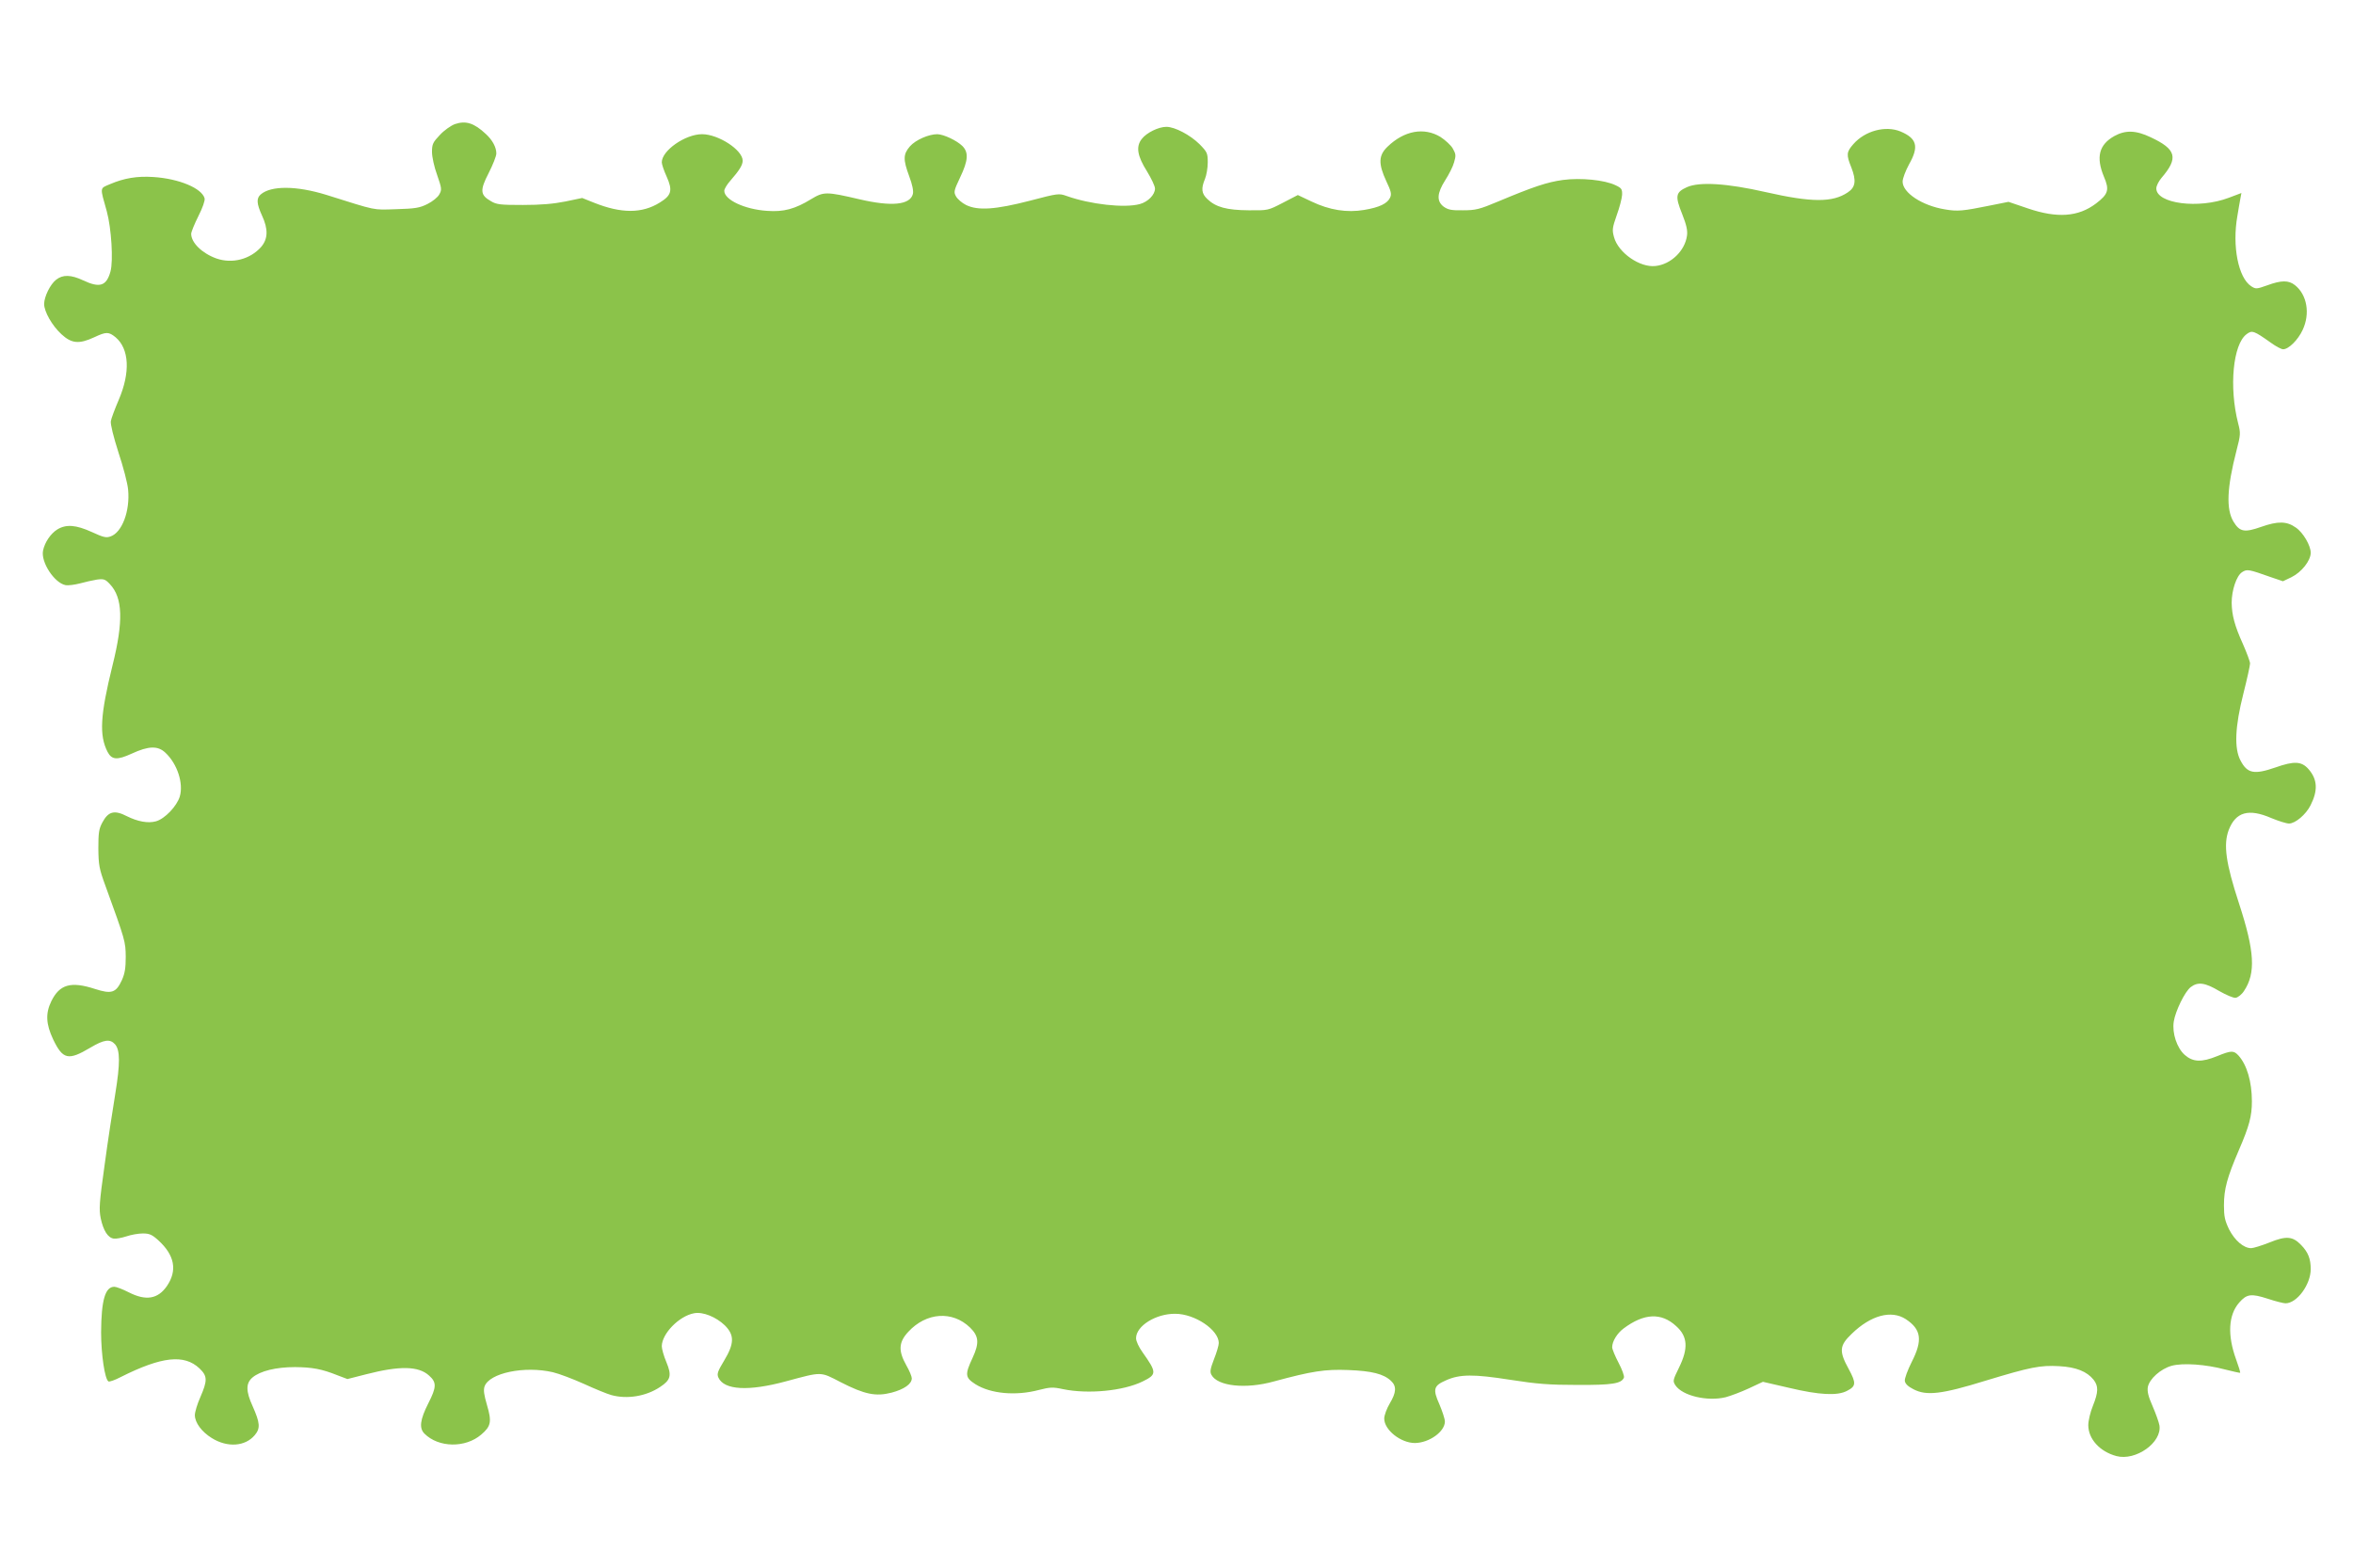 <?xml version="1.0" standalone="no"?>
<!DOCTYPE svg PUBLIC "-//W3C//DTD SVG 20010904//EN"
 "http://www.w3.org/TR/2001/REC-SVG-20010904/DTD/svg10.dtd">
<svg version="1.0" xmlns="http://www.w3.org/2000/svg"
 width="1280pt" height="853pt" viewBox="0 0 1280 853"
 preserveAspectRatio="xMidYMid meet">
<g transform="translate(0,853) scale(0.1,-0.1)"
fill="#8bc34a" stroke="none">
<path d="M2475 7855 c-22 -8 -59 -34 -82 -59 -38 -40 -43 -50 -43 -93 0 -26
12 -82 28 -125 25 -72 26 -80 12 -105 -8 -16 -37 -39 -65 -53 -42 -21 -66 -25
-170 -28 -130 -4 -100 -10 -380 78 -162 50 -301 51 -357 2 -24 -21 -22 -50 7
-114 35 -75 33 -128 -5 -172 -60 -67 -157 -92 -243 -62 -78 28 -137 86 -137
134 0 10 18 54 39 96 23 45 37 85 34 97 -15 55 -139 107 -278 116 -89 6 -160
-6 -237 -39 -56 -24 -55 -13 -17 -148 25 -92 36 -268 20 -327 -22 -79 -58 -91
-149 -48 -66 31 -111 32 -147 3 -32 -25 -64 -91 -65 -131 0 -42 43 -118 94
-165 55 -51 96 -55 178 -17 66 31 79 31 117 0 74 -63 81 -190 17 -340 -21 -49
-41 -102 -43 -116 -3 -16 14 -84 41 -169 26 -78 50 -169 53 -204 11 -116 -33
-232 -95 -254 -25 -9 -40 -5 -103 24 -86 39 -139 43 -187 14 -37 -23 -69 -71
-78 -116 -12 -63 62 -175 122 -187 15 -3 50 2 78 9 28 8 70 17 93 21 38 5 46
2 71 -25 70 -74 74 -202 14 -442 -67 -272 -73 -380 -27 -470 23 -44 52 -46
131 -10 93 43 143 44 184 5 65 -61 99 -167 78 -238 -16 -53 -82 -122 -130
-135 -43 -12 -100 -1 -158 28 -68 35 -101 26 -133 -34 -19 -35 -22 -57 -22
-141 1 -90 4 -110 39 -205 108 -297 109 -302 110 -385 0 -62 -5 -91 -21 -127
-32 -69 -56 -77 -146 -48 -132 43 -193 25 -238 -67 -32 -66 -29 -124 10 -207
53 -110 82 -117 203 -45 74 44 106 48 133 19 29 -32 29 -105 2 -271 -14 -85
-41 -259 -58 -387 -29 -206 -31 -240 -21 -290 14 -66 39 -106 71 -110 12 -2
43 4 68 12 26 9 66 16 90 16 35 0 50 -6 84 -37 89 -81 105 -164 47 -249 -49
-71 -114 -82 -208 -34 -33 17 -68 30 -78 30 -50 0 -71 -73 -72 -248 0 -119 20
-255 40 -267 5 -3 35 7 67 24 223 112 345 125 428 47 44 -42 44 -66 5 -156
-17 -38 -30 -82 -30 -98 0 -41 37 -91 92 -125 85 -53 182 -46 234 16 31 37 29
66 -12 158 -37 81 -37 124 -1 155 42 36 129 57 232 57 94 -1 145 -10 232 -45
l53 -20 102 26 c183 47 285 45 342 -7 42 -37 41 -63 -4 -151 -45 -89 -51 -135
-21 -165 77 -77 223 -79 309 -5 53 45 58 70 31 161 -16 55 -20 81 -13 101 26
73 217 113 372 77 34 -8 110 -37 170 -64 59 -27 125 -54 147 -60 86 -24 190
-7 266 44 58 38 64 63 34 135 -14 33 -25 72 -25 87 1 68 94 164 176 179 48 9
119 -20 167 -66 53 -53 52 -99 -4 -192 -35 -58 -40 -72 -31 -92 31 -68 163
-76 369 -20 197 53 184 53 296 -5 131 -67 191 -79 277 -57 68 18 110 47 110
78 0 10 -13 42 -30 71 -44 79 -42 125 11 182 98 106 240 116 336 23 48 -47 51
-84 14 -164 -43 -92 -41 -108 15 -144 83 -52 219 -65 347 -31 59 15 75 16 130
4 136 -28 327 -10 433 42 78 38 77 49 -1 159 -20 28 -35 60 -35 76 0 67 108
134 213 133 107 0 237 -88 237 -159 0 -13 -12 -53 -26 -88 -20 -52 -23 -69
-14 -85 33 -62 186 -79 340 -36 207 56 277 67 405 62 128 -5 192 -21 232 -59
31 -29 29 -63 -7 -123 -16 -27 -30 -64 -30 -82 0 -62 90 -133 167 -133 78 1
163 62 163 117 0 14 -14 56 -30 94 -37 82 -31 101 36 130 75 34 151 34 349 3
147 -23 214 -28 365 -28 189 -1 241 7 254 40 3 8 -10 44 -29 80 -19 36 -35 75
-35 85 0 32 27 76 62 102 111 83 205 88 286 13 63 -56 67 -121 16 -225 -34
-69 -35 -74 -20 -97 38 -57 173 -89 273 -65 26 7 83 28 126 48 l77 36 143 -33
c164 -39 263 -44 315 -16 49 25 50 42 9 118 -54 98 -51 128 16 192 104 101
215 131 294 80 85 -56 93 -115 32 -234 -22 -44 -39 -90 -37 -102 2 -16 18 -31
48 -46 70 -36 152 -27 391 47 244 74 298 85 401 79 92 -5 151 -29 187 -74 27
-35 26 -67 -4 -142 -14 -34 -25 -81 -25 -105 0 -75 63 -144 153 -168 105 -28
249 74 234 167 -3 17 -20 65 -37 104 -24 54 -30 81 -26 105 9 44 69 98 129
115 62 17 186 8 291 -20 43 -11 80 -19 82 -18 2 2 -8 35 -22 73 -48 132 -42
242 17 309 41 47 65 50 155 21 42 -14 86 -25 97 -25 62 0 137 102 137 186 0
56 -14 92 -52 131 -46 48 -81 51 -172 14 -43 -17 -88 -31 -100 -31 -41 0 -89
42 -120 102 -23 48 -28 70 -28 131 0 88 17 151 81 300 57 132 71 185 71 266 0
106 -27 198 -73 249 -26 28 -39 28 -115 -3 -86 -35 -132 -33 -177 6 -43 38
-70 119 -60 182 9 57 60 162 92 187 39 30 78 25 155 -21 39 -22 78 -39 90 -37
12 2 33 18 45 37 65 97 58 216 -27 476 -72 220 -86 320 -56 400 38 98 108 118
231 65 39 -16 82 -30 97 -30 34 0 92 49 117 99 41 81 38 141 -11 197 -38 43
-78 45 -180 9 -116 -40 -153 -33 -190 38 -35 66 -30 184 16 365 20 79 36 152
36 163 0 10 -18 58 -39 106 -45 99 -60 157 -61 224 0 68 26 146 56 166 28 18
34 17 161 -28 l62 -21 46 22 c55 27 105 90 105 133 0 39 -41 110 -81 137 -49
35 -97 36 -188 4 -91 -32 -117 -28 -151 28 -41 68 -36 184 16 386 23 88 23 96
9 150 -50 196 -28 429 46 484 30 23 40 19 133 -47 26 -19 56 -35 66 -35 30 0
81 51 106 105 42 89 24 192 -42 244 -34 27 -74 27 -150 -1 -59 -21 -63 -21
-88 -5 -70 46 -104 218 -75 382 5 33 13 75 16 93 l6 32 -69 -26 c-163 -62
-394 -32 -394 51 0 14 13 39 28 57 94 109 81 156 -58 221 -81 39 -138 40 -198
7 -84 -47 -101 -115 -57 -221 31 -72 24 -95 -43 -146 -96 -73 -211 -81 -370
-27 l-106 36 -100 -20 c-149 -30 -176 -33 -246 -21 -123 20 -230 90 -230 151
0 17 16 59 35 94 55 97 43 141 -47 179 -81 33 -192 4 -256 -69 -38 -43 -39
-58 -11 -127 28 -72 23 -108 -20 -136 -82 -55 -195 -55 -446 2 -211 48 -360
57 -428 27 -62 -28 -66 -48 -26 -147 23 -58 30 -89 26 -117 -11 -82 -87 -156
-171 -165 -85 -10 -203 72 -226 157 -11 40 -9 51 15 120 15 41 28 91 29 110 1
31 -3 37 -35 52 -59 29 -190 42 -287 29 -87 -12 -161 -37 -352 -117 -102 -43
-123 -48 -192 -48 -63 -1 -81 3 -105 20 -39 30 -36 73 9 144 20 31 42 74 48
97 11 37 10 45 -7 75 -10 18 -41 46 -67 63 -89 54 -197 35 -288 -53 -49 -47
-51 -92 -7 -187 26 -55 30 -70 21 -90 -15 -32 -57 -53 -141 -67 -94 -16 -189
-1 -287 46 l-74 35 -81 -42 c-81 -42 -81 -42 -187 -41 -119 1 -178 17 -224 61
-32 30 -35 57 -13 110 8 19 15 60 15 89 0 51 -3 57 -45 100 -51 50 -134 94
-180 94 -43 0 -108 -32 -134 -66 -33 -42 -24 -93 29 -177 23 -38 43 -79 43
-93 0 -33 -38 -72 -82 -84 -83 -23 -270 -2 -399 44 -42 15 -47 14 -200 -26
-186 -48 -282 -55 -347 -23 -22 11 -46 32 -54 46 -14 24 -12 32 22 104 44 92
47 136 12 171 -31 30 -101 63 -136 64 -47 0 -118 -31 -149 -66 -37 -43 -38
-71 -4 -163 17 -45 24 -80 20 -96 -15 -60 -116 -70 -291 -29 -180 42 -194 42
-262 1 -88 -54 -150 -71 -241 -64 -121 8 -232 60 -232 109 0 10 15 35 33 55
49 56 67 85 67 109 0 58 -132 144 -221 144 -91 0 -219 -89 -219 -153 0 -11 12
-46 27 -79 33 -74 26 -101 -38 -140 -96 -60 -209 -60 -357 -1 l-65 26 -91 -19
c-65 -13 -132 -19 -231 -19 -123 0 -144 2 -175 21 -58 33 -60 59 -12 152 23
45 42 93 42 107 0 34 -21 73 -57 106 -64 60 -109 74 -168 54z"/>
</g>
</svg>
